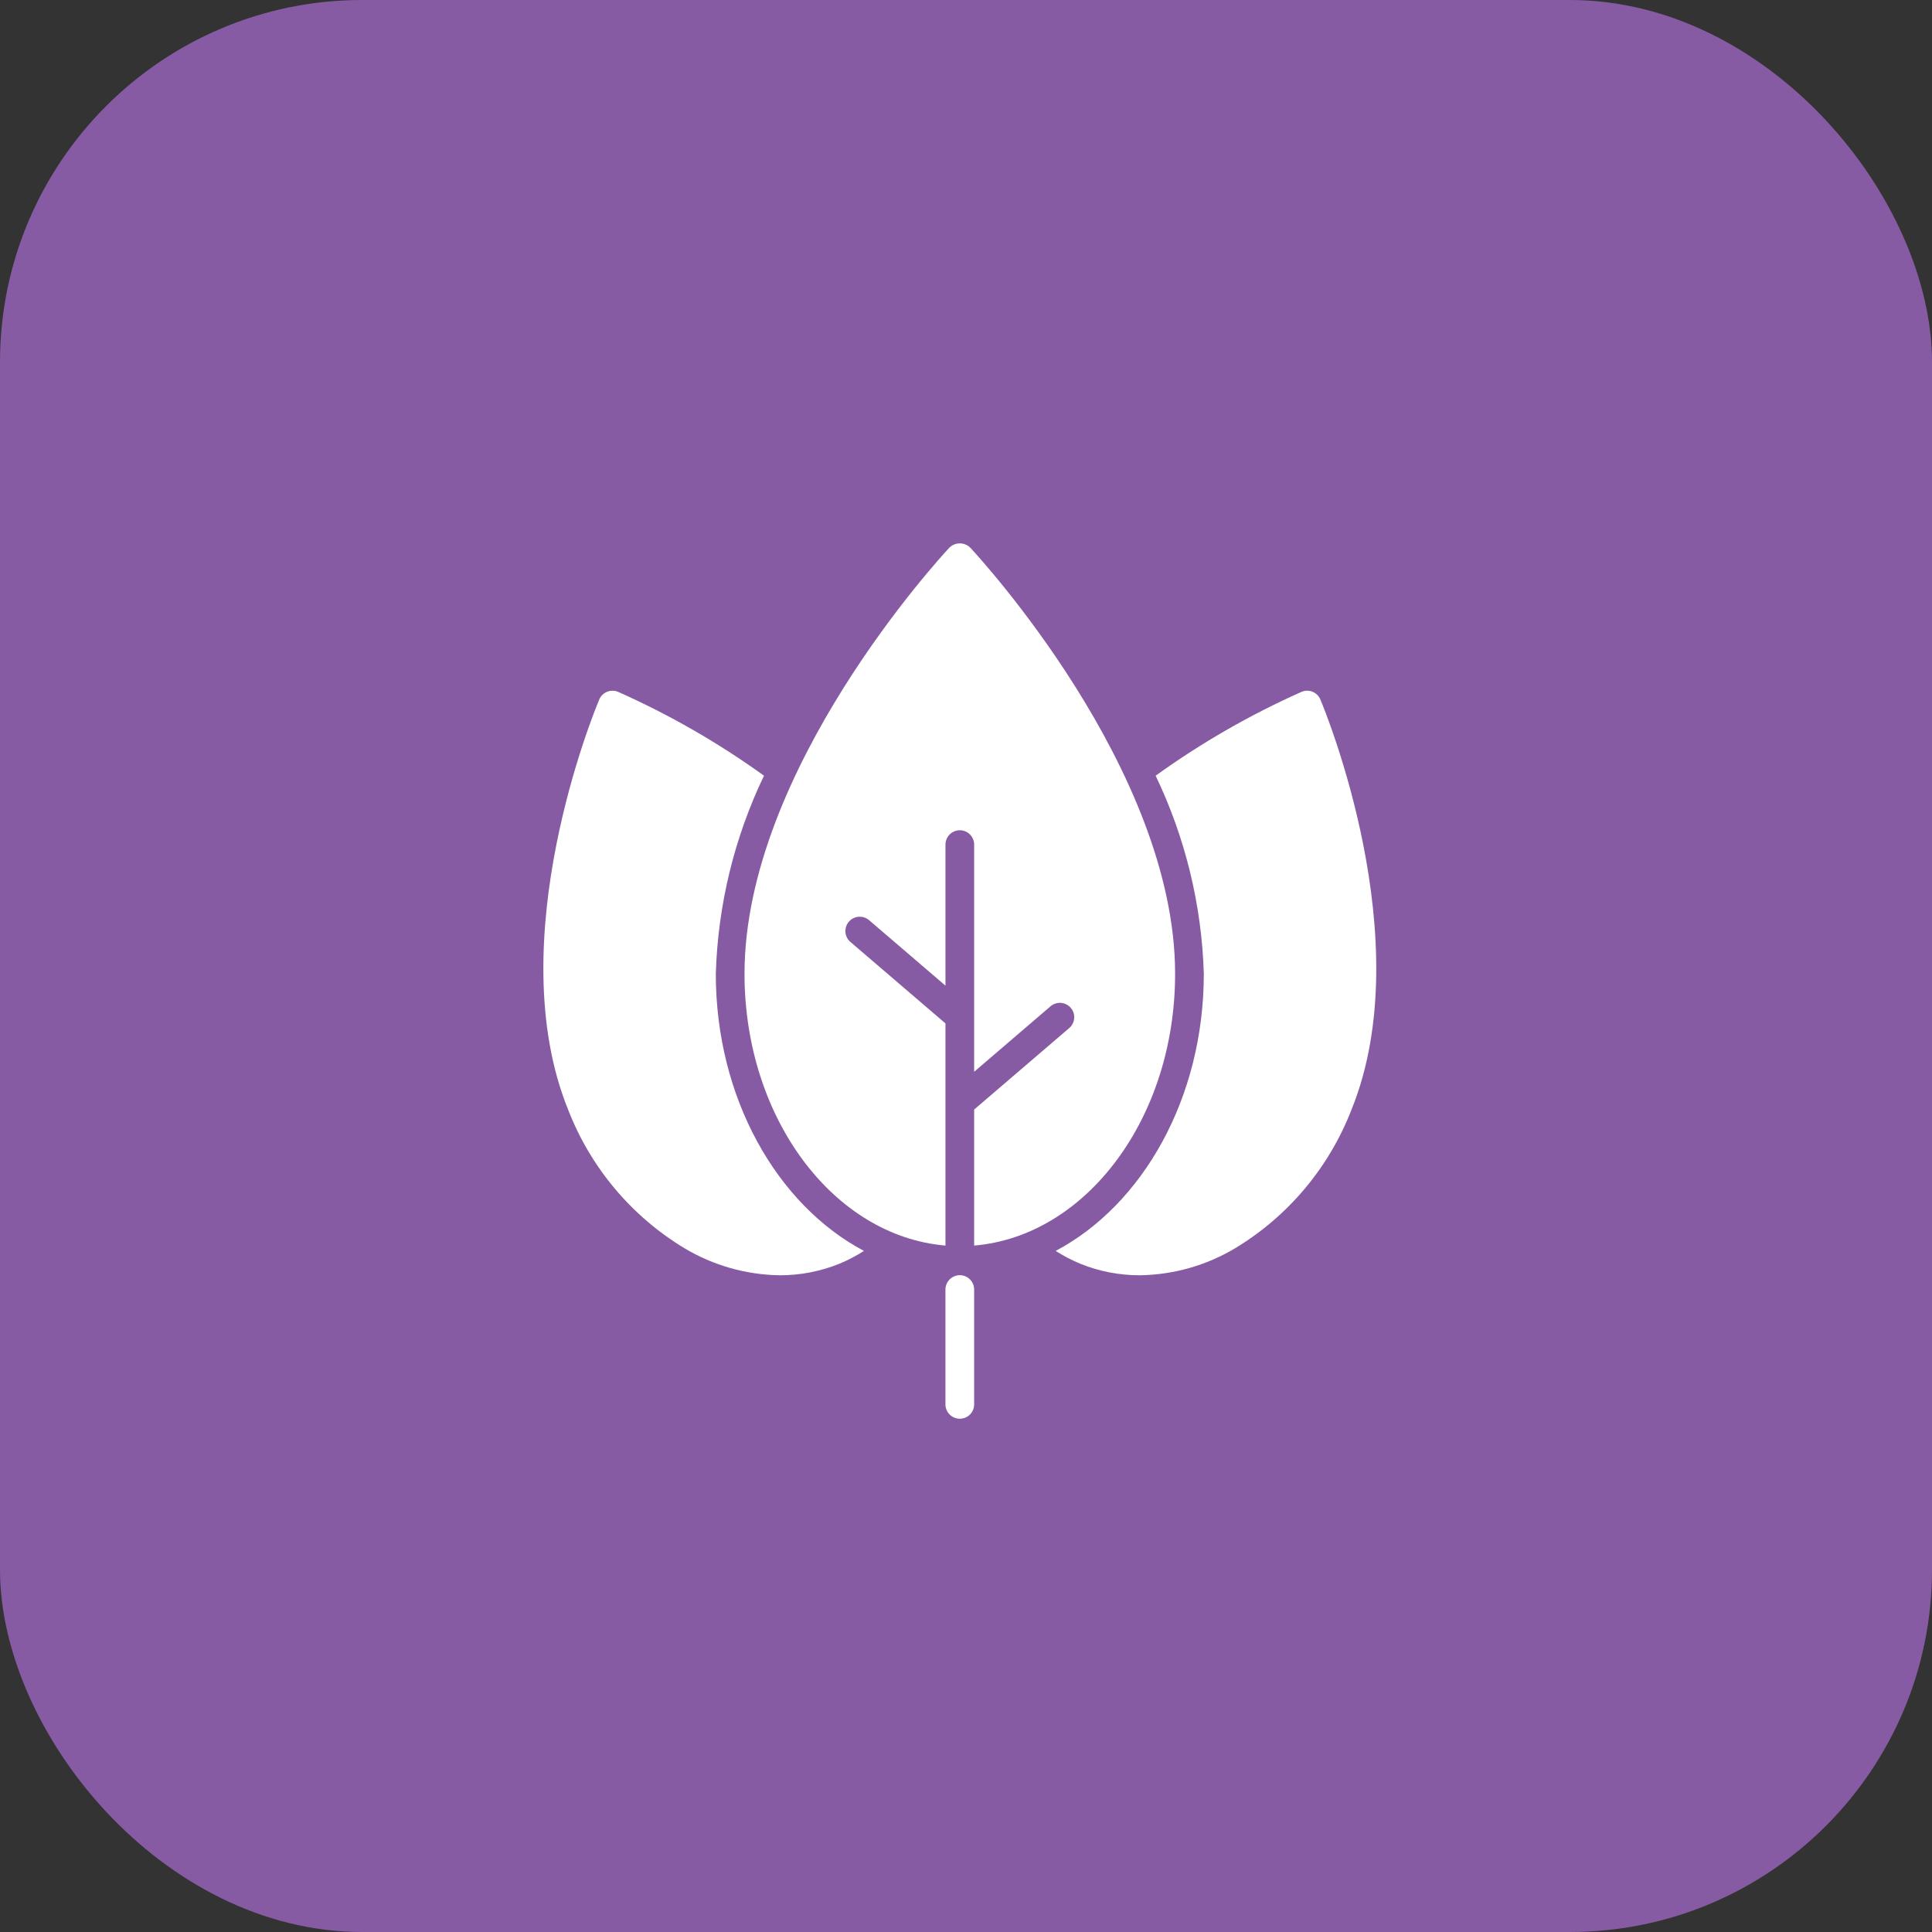 <svg width="64" height="64" viewBox="0 0 64 64" fill="none" xmlns="http://www.w3.org/2000/svg">
<rect x="0" y="0" width="64" height="64" fill="#333333" stroke="none"/>
<rect width="64" height="64" rx="12" fill="#875BA3"/>
<g clip-path="url(#clip0_417_17423)">
<path d="M43.739 23.172C43.715 23.114 43.68 23.062 43.635 23.018C43.591 22.974 43.538 22.94 43.48 22.916C43.423 22.892 43.361 22.881 43.298 22.881C43.236 22.881 43.174 22.894 43.116 22.918C41.414 23.676 39.794 24.607 38.282 25.696C39.266 27.748 39.81 29.983 39.878 32.258C39.878 36.371 37.854 39.91 34.971 41.438C35.226 41.601 35.494 41.741 35.773 41.858C36.404 42.115 37.079 42.247 37.761 42.245C38.873 42.229 39.961 41.92 40.915 41.35C42.671 40.29 44.025 38.678 44.767 36.766C47.05 31.151 43.875 23.495 43.739 23.172Z" fill="white"/>
<path d="M19.851 23.172C19.875 23.114 19.91 23.062 19.955 23.018C19.999 22.974 20.052 22.94 20.11 22.916C20.168 22.892 20.23 22.881 20.292 22.881C20.355 22.881 20.416 22.894 20.474 22.918C22.177 23.676 23.797 24.607 25.308 25.696C24.324 27.748 23.78 29.983 23.712 32.258C23.712 36.371 25.736 39.91 28.619 41.438C28.364 41.601 28.096 41.741 27.818 41.858C27.186 42.115 26.511 42.247 25.829 42.245C24.717 42.229 23.629 41.92 22.675 41.35C20.919 40.29 19.565 38.678 18.823 36.766C16.54 31.151 19.715 23.495 19.851 23.172Z" fill="white"/>
<path d="M31.795 46.997C31.669 46.997 31.548 46.947 31.459 46.858C31.369 46.769 31.319 46.648 31.319 46.522V42.718C31.319 42.592 31.369 42.471 31.459 42.382C31.548 42.292 31.669 42.242 31.795 42.242C31.921 42.242 32.042 42.292 32.131 42.382C32.22 42.471 32.27 42.592 32.27 42.718V46.522C32.27 46.648 32.22 46.769 32.131 46.858C32.042 46.947 31.921 46.997 31.795 46.997Z" fill="white"/>
<path d="M32.143 18.144C32.097 18.098 32.043 18.062 31.983 18.038C31.924 18.013 31.86 18 31.795 18C31.73 18 31.666 18.013 31.607 18.038C31.547 18.062 31.493 18.098 31.447 18.144C31.171 18.441 24.663 25.492 24.663 32.258C24.663 37.036 27.611 40.949 31.32 41.261V33.902L28.158 31.192C28.067 31.109 28.013 30.994 28.006 30.871C27.998 30.748 28.039 30.627 28.119 30.534C28.199 30.44 28.312 30.381 28.435 30.37C28.557 30.358 28.679 30.394 28.776 30.47L31.32 32.651V27.978C31.32 27.852 31.37 27.731 31.459 27.642C31.548 27.553 31.669 27.503 31.795 27.503C31.921 27.503 32.042 27.553 32.131 27.642C32.22 27.731 32.27 27.852 32.27 27.978V35.504L34.814 33.323C34.911 33.247 35.033 33.211 35.155 33.222C35.278 33.234 35.391 33.293 35.471 33.387C35.551 33.48 35.592 33.601 35.584 33.724C35.577 33.846 35.523 33.962 35.432 34.045L32.27 36.755V41.261C35.982 40.949 38.927 37.036 38.927 32.258C38.927 25.492 32.419 18.441 32.143 18.144Z" fill="white"/>
</g>
<defs>
<clipPath id="clip0_417_17423">
<rect width="48" height="48" fill="white" transform="translate(8 8)"/>
</clipPath>
</defs>
</svg>
